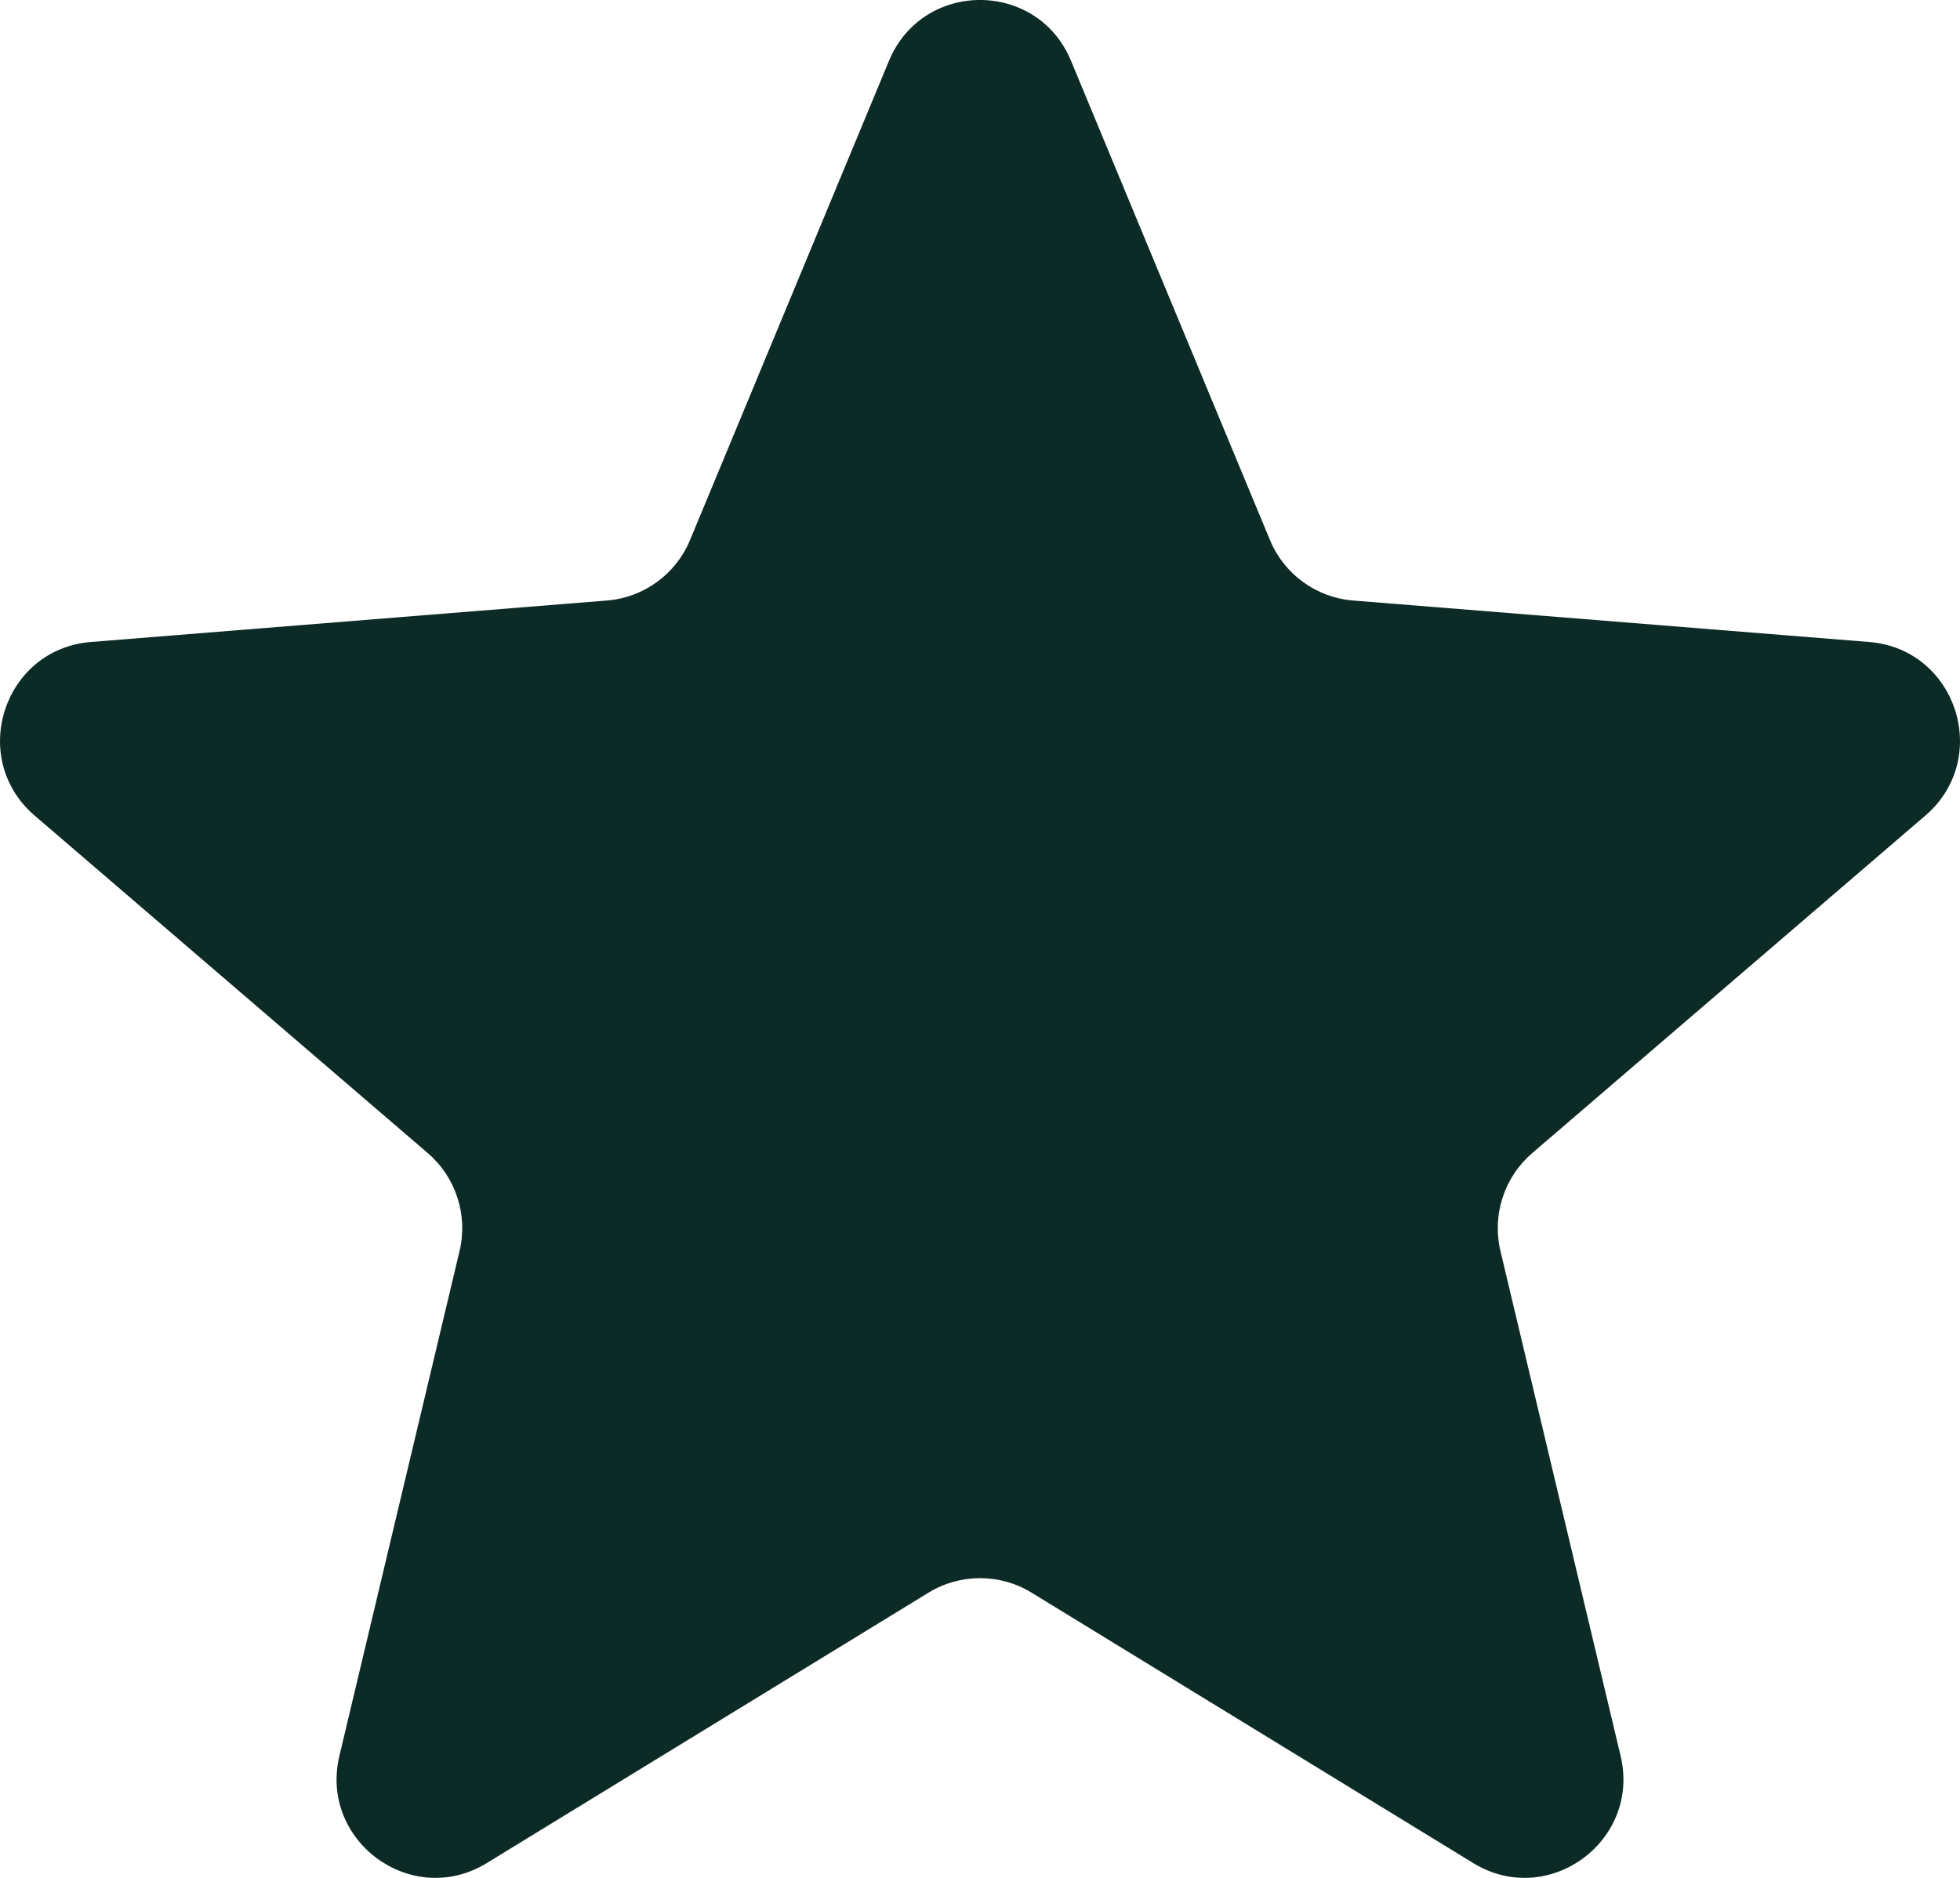 <svg xmlns="http://www.w3.org/2000/svg" fill="none" viewBox="0 0 24 23" height="23" width="24">
<path fill="#0D2B26" d="M10.885 0.746C11.298 -0.249 12.703 -0.249 13.115 0.746L15.55 6.613C15.723 7.032 16.117 7.319 16.568 7.355L22.887 7.863C23.958 7.949 24.392 9.288 23.576 9.989L18.762 14.123C18.418 14.418 18.268 14.882 18.373 15.323L19.844 21.505C20.093 22.552 18.956 23.38 18.04 22.819L12.63 19.506C12.243 19.27 11.757 19.27 11.371 19.506L5.96 22.819C5.044 23.38 3.907 22.552 4.156 21.505L5.627 15.323C5.732 14.882 5.582 14.418 5.238 14.123L0.424 9.989C-0.392 9.288 0.042 7.949 1.113 7.863L7.432 7.355C7.883 7.319 8.277 7.032 8.45 6.613L10.885 0.746Z"></path>
</svg>
